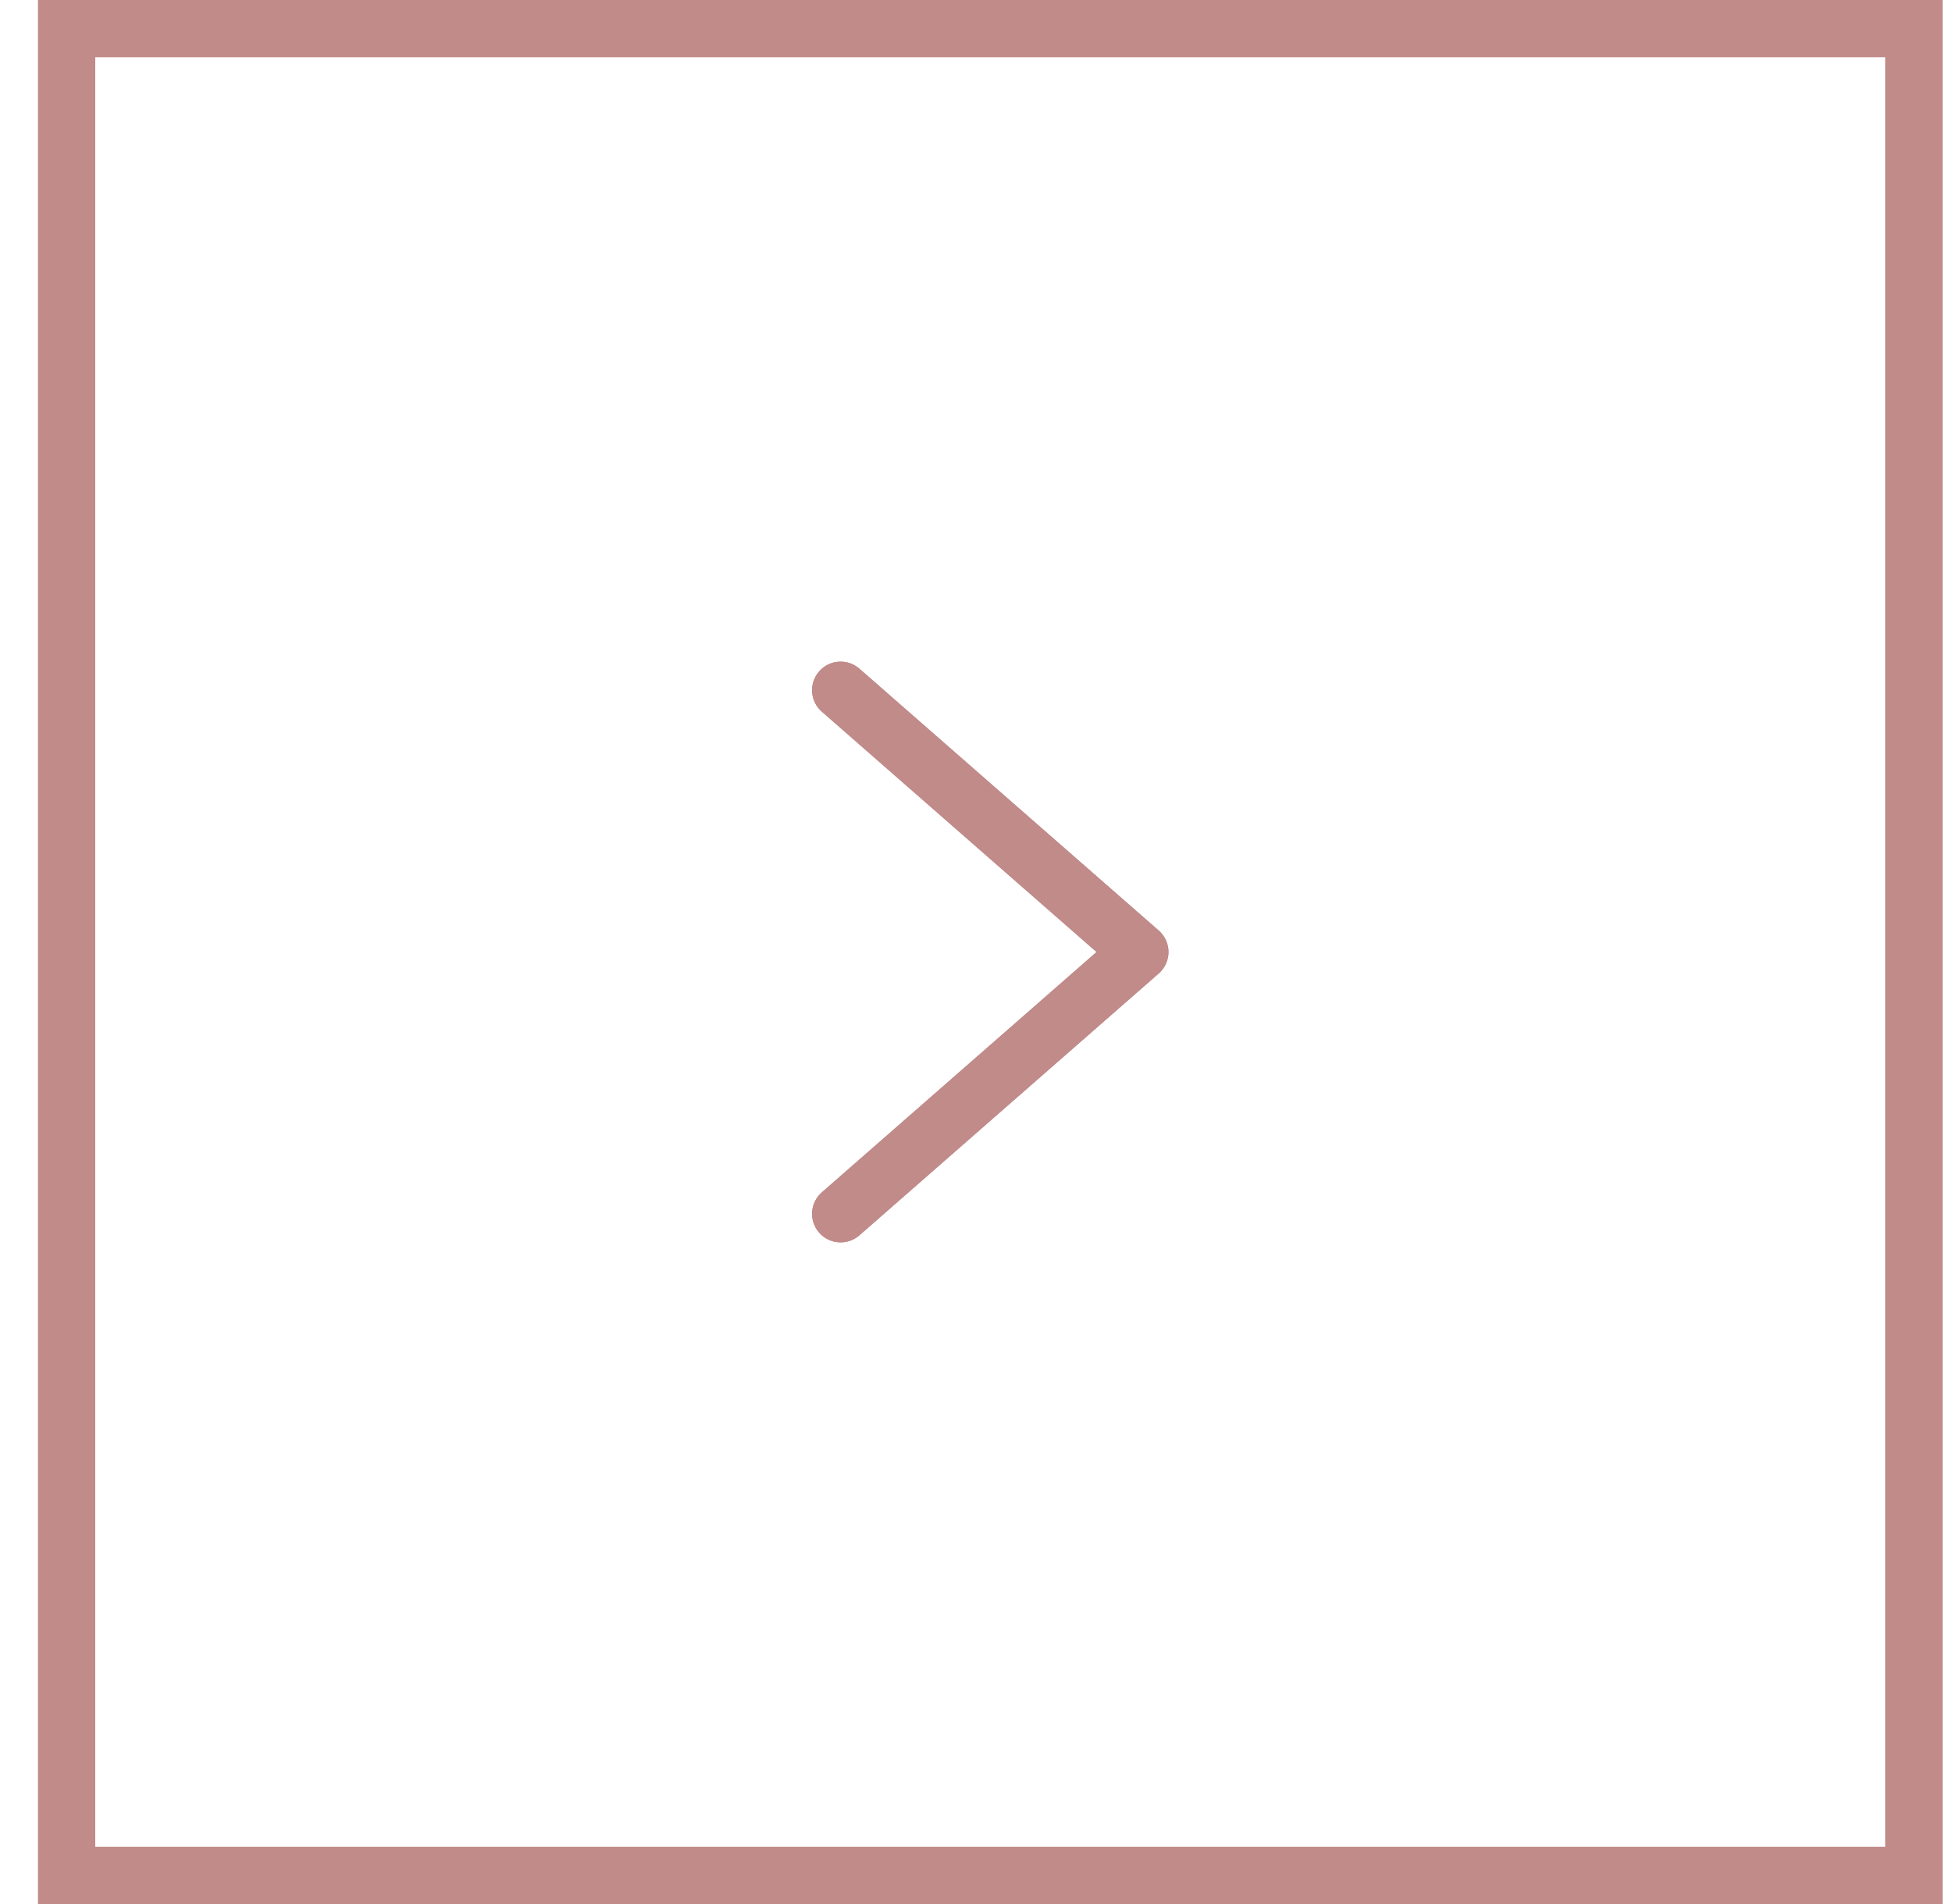 <svg xmlns="http://www.w3.org/2000/svg" width="41" height="40" viewBox="0 0 41 40" fill="none"><path d="M18.052 14.049C17.802 13.83 17.423 13.855 17.205 14.105C16.987 14.354 17.012 14.733 17.262 14.951L18.052 14.049ZM23.942 20L24.338 20.451C24.468 20.338 24.543 20.173 24.543 20C24.543 19.827 24.468 19.662 24.338 19.549L23.942 20ZM17.262 25.049C17.012 25.267 16.987 25.646 17.205 25.895C17.423 26.145 17.802 26.17 18.052 25.951L17.262 25.049ZM17.262 14.951L23.547 20.451L24.338 19.549L18.052 14.049L17.262 14.951ZM23.547 19.549L17.262 25.049L18.052 25.951L24.338 20.451L23.547 19.549Z" fill="#C08B89"></path><path d="M18.052 14.049C17.802 13.83 17.423 13.855 17.205 14.105C16.987 14.354 17.012 14.733 17.262 14.951L18.052 14.049ZM23.942 20L24.338 20.451C24.468 20.338 24.543 20.173 24.543 20C24.543 19.827 24.468 19.662 24.338 19.549L23.942 20ZM17.262 25.049C17.012 25.267 16.987 25.646 17.205 25.895C17.423 26.145 17.802 26.17 18.052 25.951L17.262 25.049ZM17.262 14.951L23.547 20.451L24.338 19.549L18.052 14.049L17.262 14.951ZM23.547 19.549L17.262 25.049L18.052 25.951L24.338 20.451L23.547 19.549Z" fill="#C08B89"></path><rect x="1.4" y="0.6" width="38.8" height="38.8" stroke="#C08B89" stroke-width="1.2"></rect><rect x="1.4" y="0.6" width="38.8" height="38.8" stroke="#C08B89" stroke-width="1.2"></rect></svg>